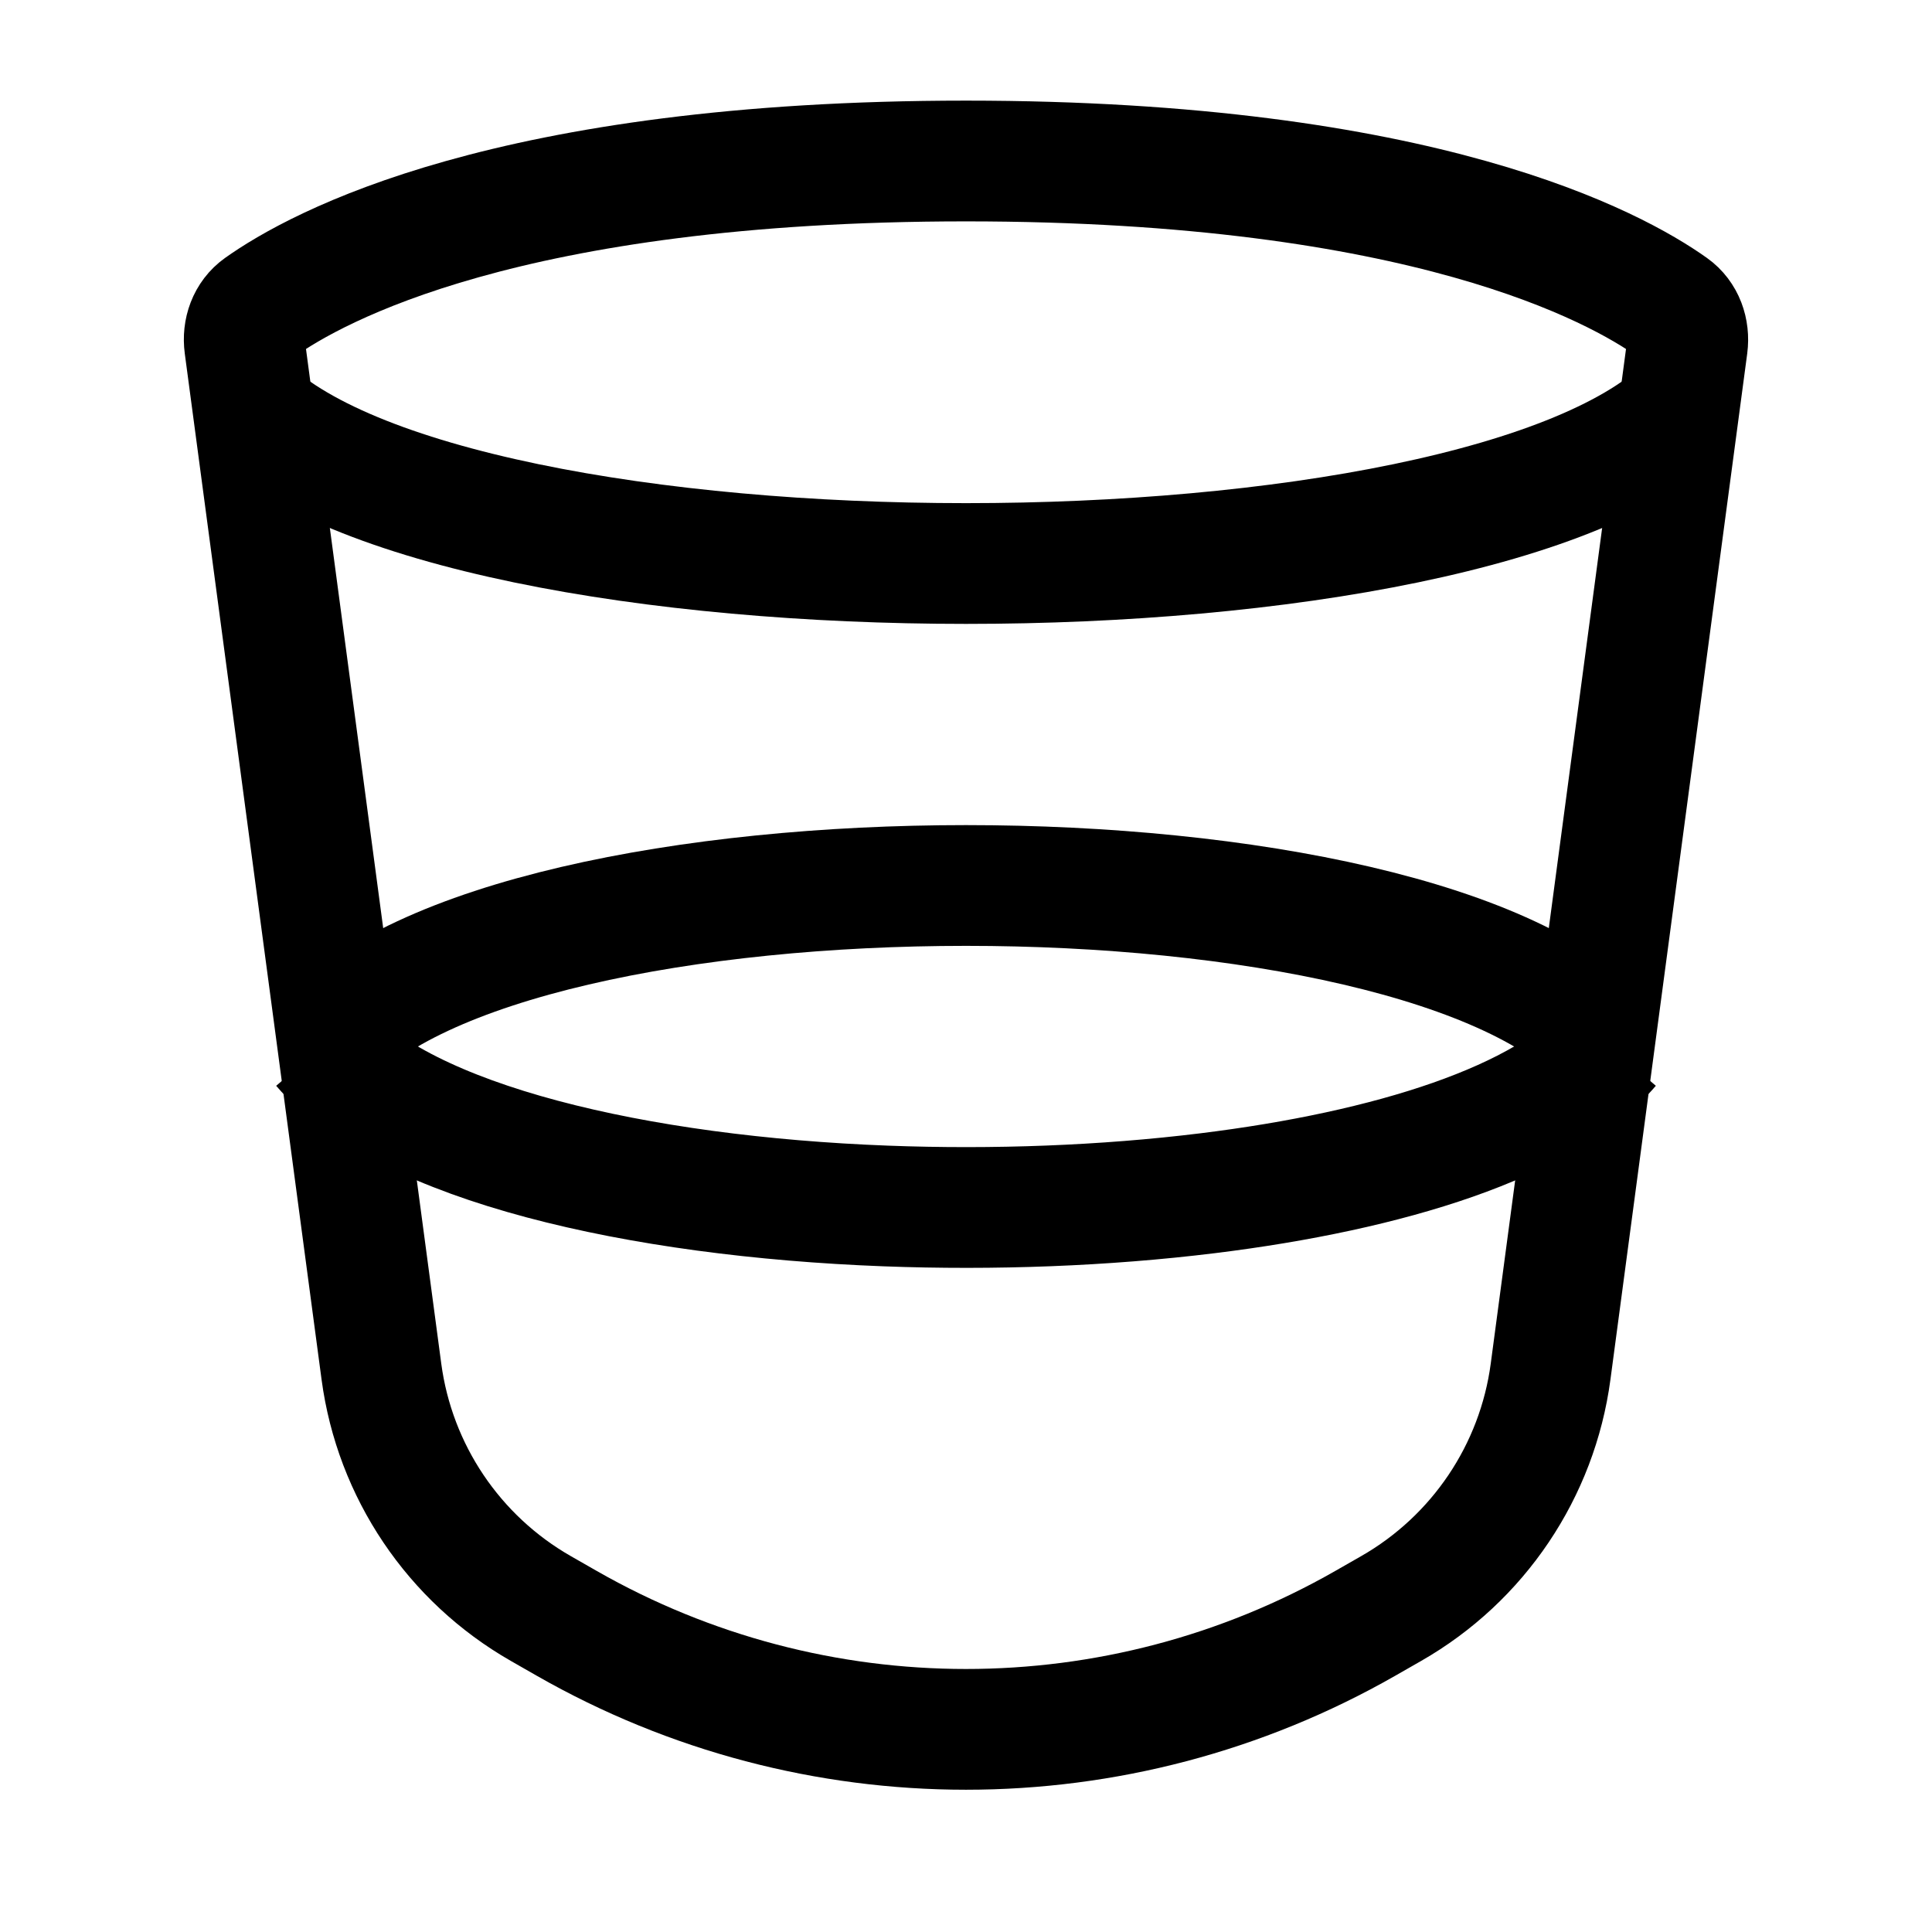 <svg width="24" height="24" viewBox="0 0 24 24" fill="none" xmlns="http://www.w3.org/2000/svg">
<path d="M3.039 4.294C3.014 4.109 3.079 3.923 3.231 3.815C3.927 3.32 6.314 2 12 2C17.686 2 20.073 3.32 20.769 3.815C20.921 3.923 20.985 4.109 20.961 4.294L19.262 17.038C19.097 18.274 18.364 19.363 17.281 19.982L16.961 20.165C13.887 21.922 10.113 21.922 7.039 20.165L6.719 19.982C5.636 19.363 4.903 18.274 4.738 17.038L3.039 4.294Z" stroke="currentColor" stroke-width="1.5"/>
<path d="M3 5C5.571 7.667 18.429 7.667 21 5" stroke="currentColor" stroke-width="1.5"/>
<path d="M4 13C5.032 14.203 7.925 14.864 11 14.981C12.345 15.032 13.726 14.98 15 14.823C17.266 14.544 19.197 13.937 20 13" stroke="currentColor" stroke-width="1.5"/>
<path d="M4 13C6.286 10.333 17.714 10.333 20 13" stroke="currentColor" stroke-width="1.5"/>
</svg>
